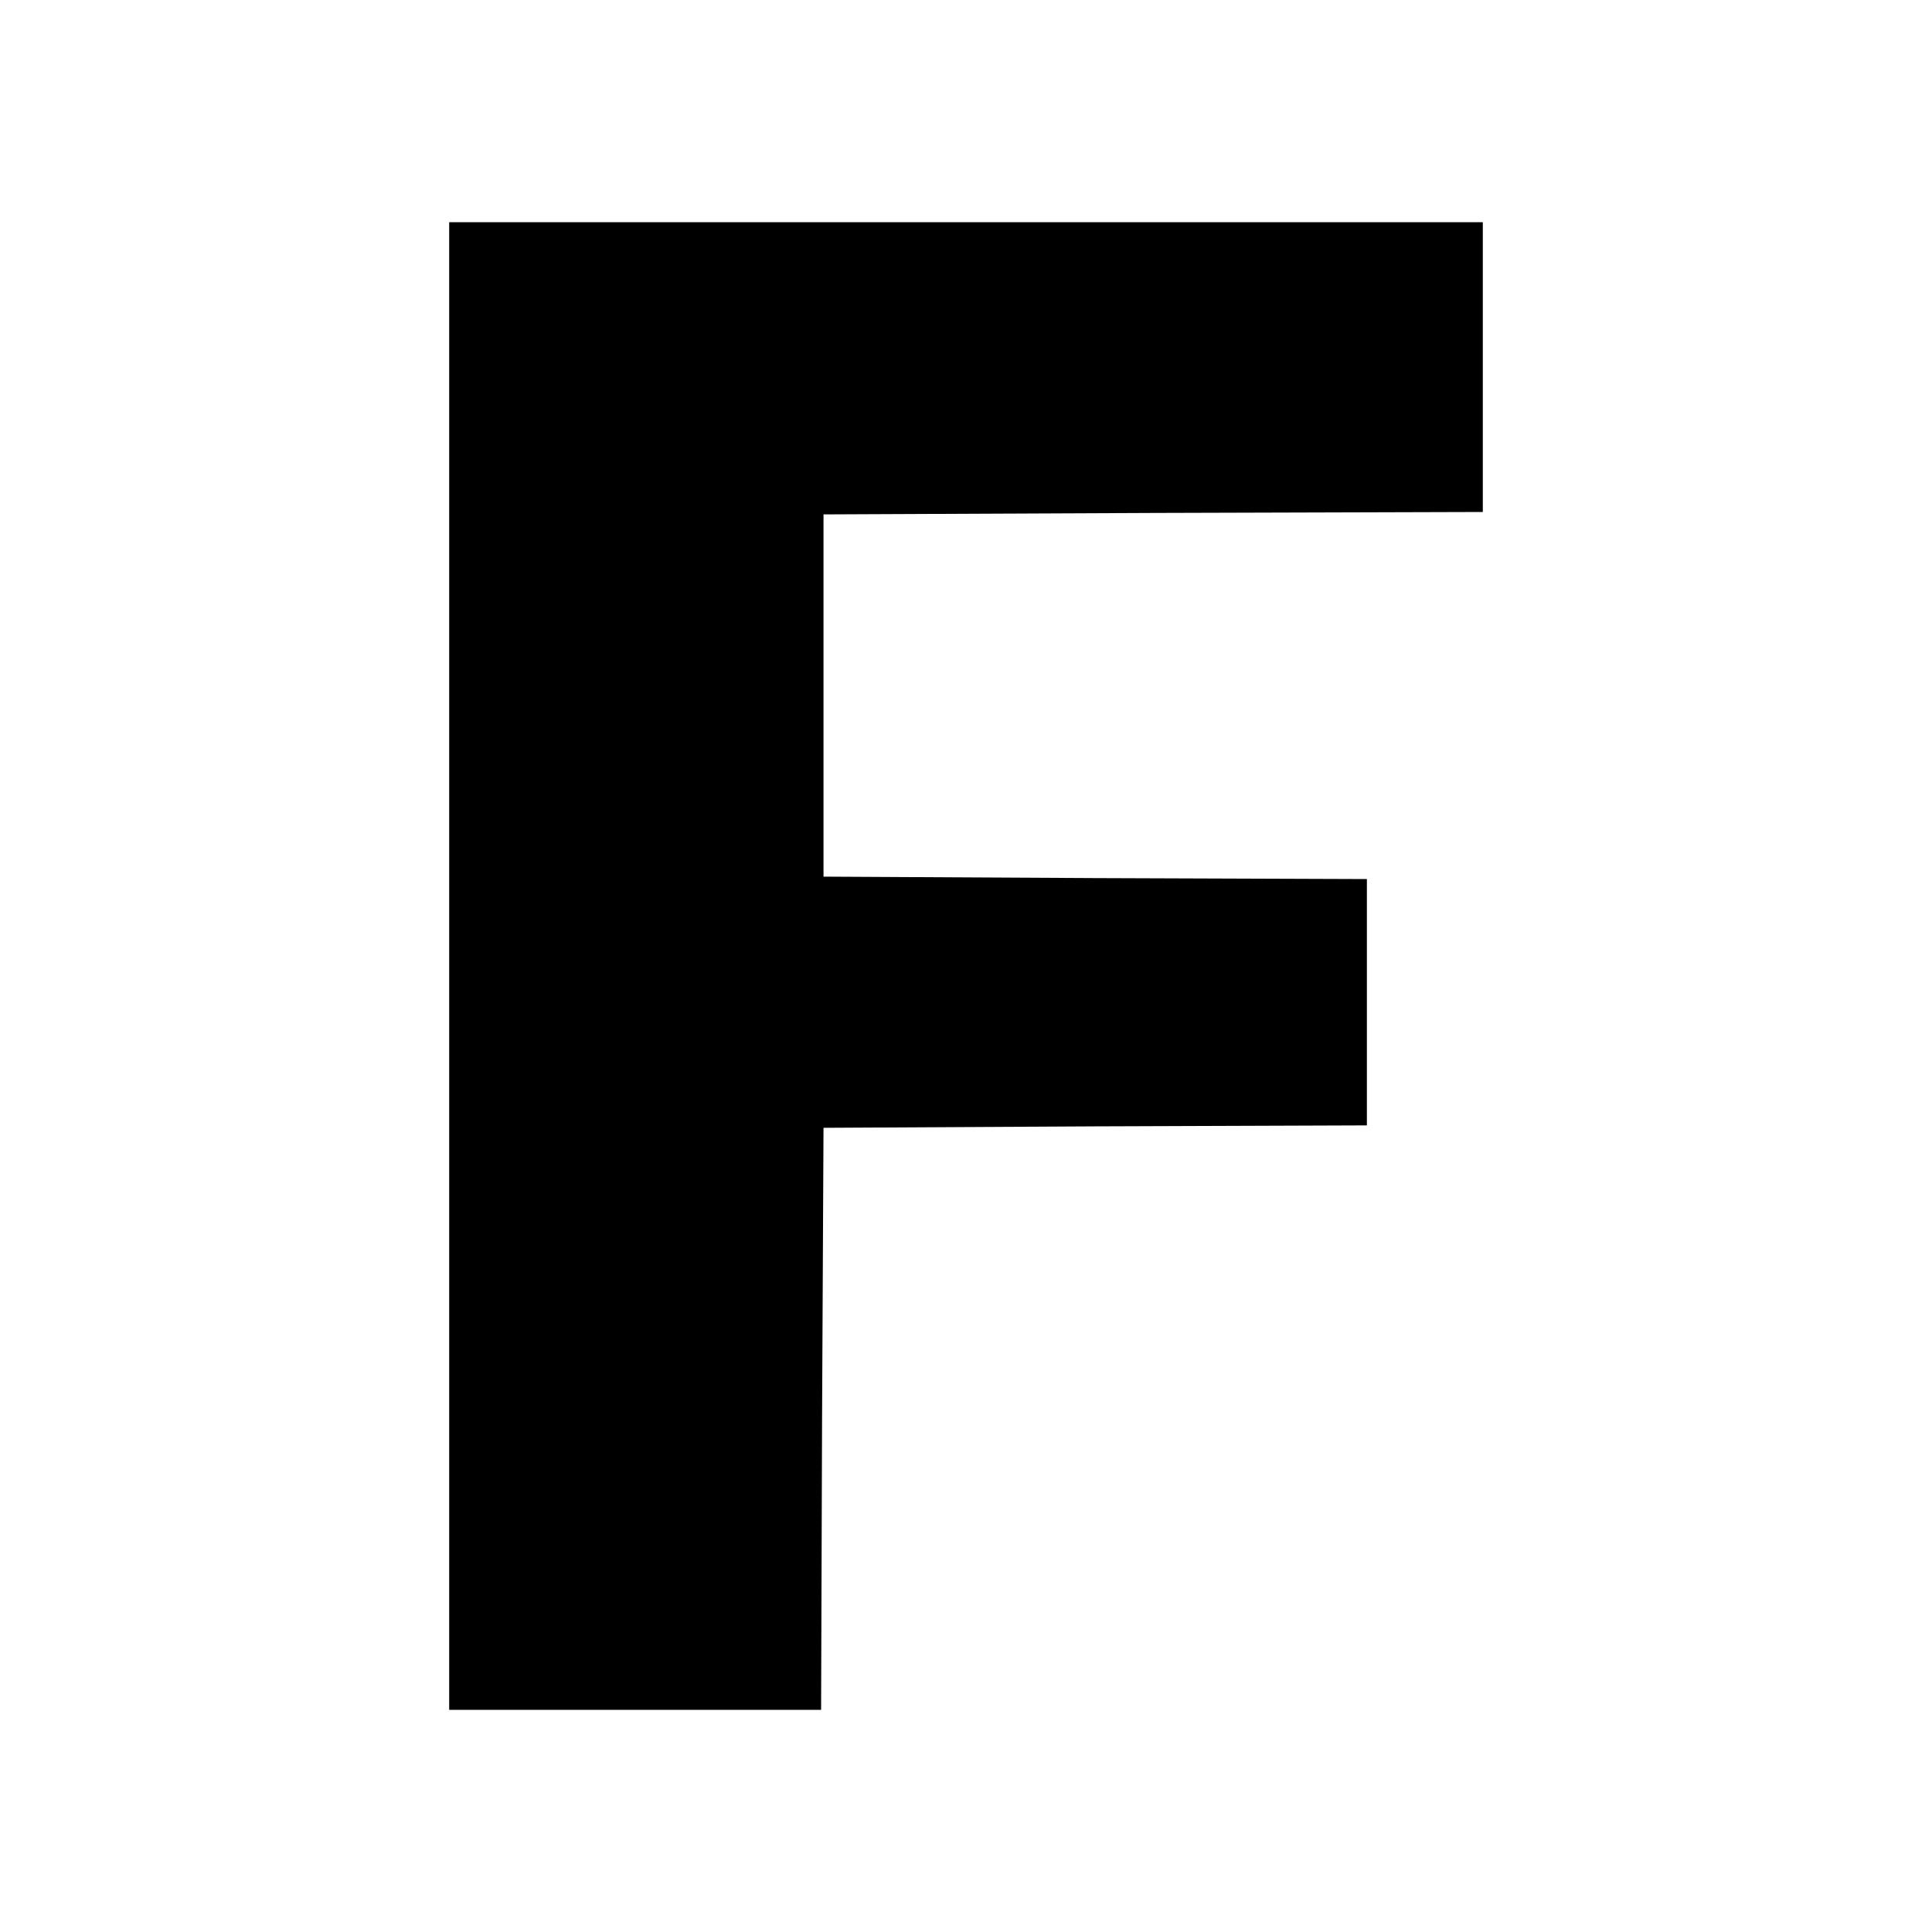 <?xml version="1.0" standalone="no"?>
<!DOCTYPE svg PUBLIC "-//W3C//DTD SVG 20010904//EN"
 "http://www.w3.org/TR/2001/REC-SVG-20010904/DTD/svg10.dtd">
<svg version="1.0" xmlns="http://www.w3.org/2000/svg"
 width="400pt" height="400pt" viewBox="0 0 400 400"
 preserveAspectRatio="xMidYMid meet">
<g transform="translate(0,400) scale(0.1,-0.1)"
fill="#000000" stroke="none">
<path d="M930 2000 l0 -1540 385 0 385 0 2 603 3 602 563 3 562 2 0 255 0 255
-562 2 -563 3 0 375 0 375 683 3 682 2 0 300 0 300 -1070 0 -1070 0 0 -1540z"/>
</g>
</svg>
